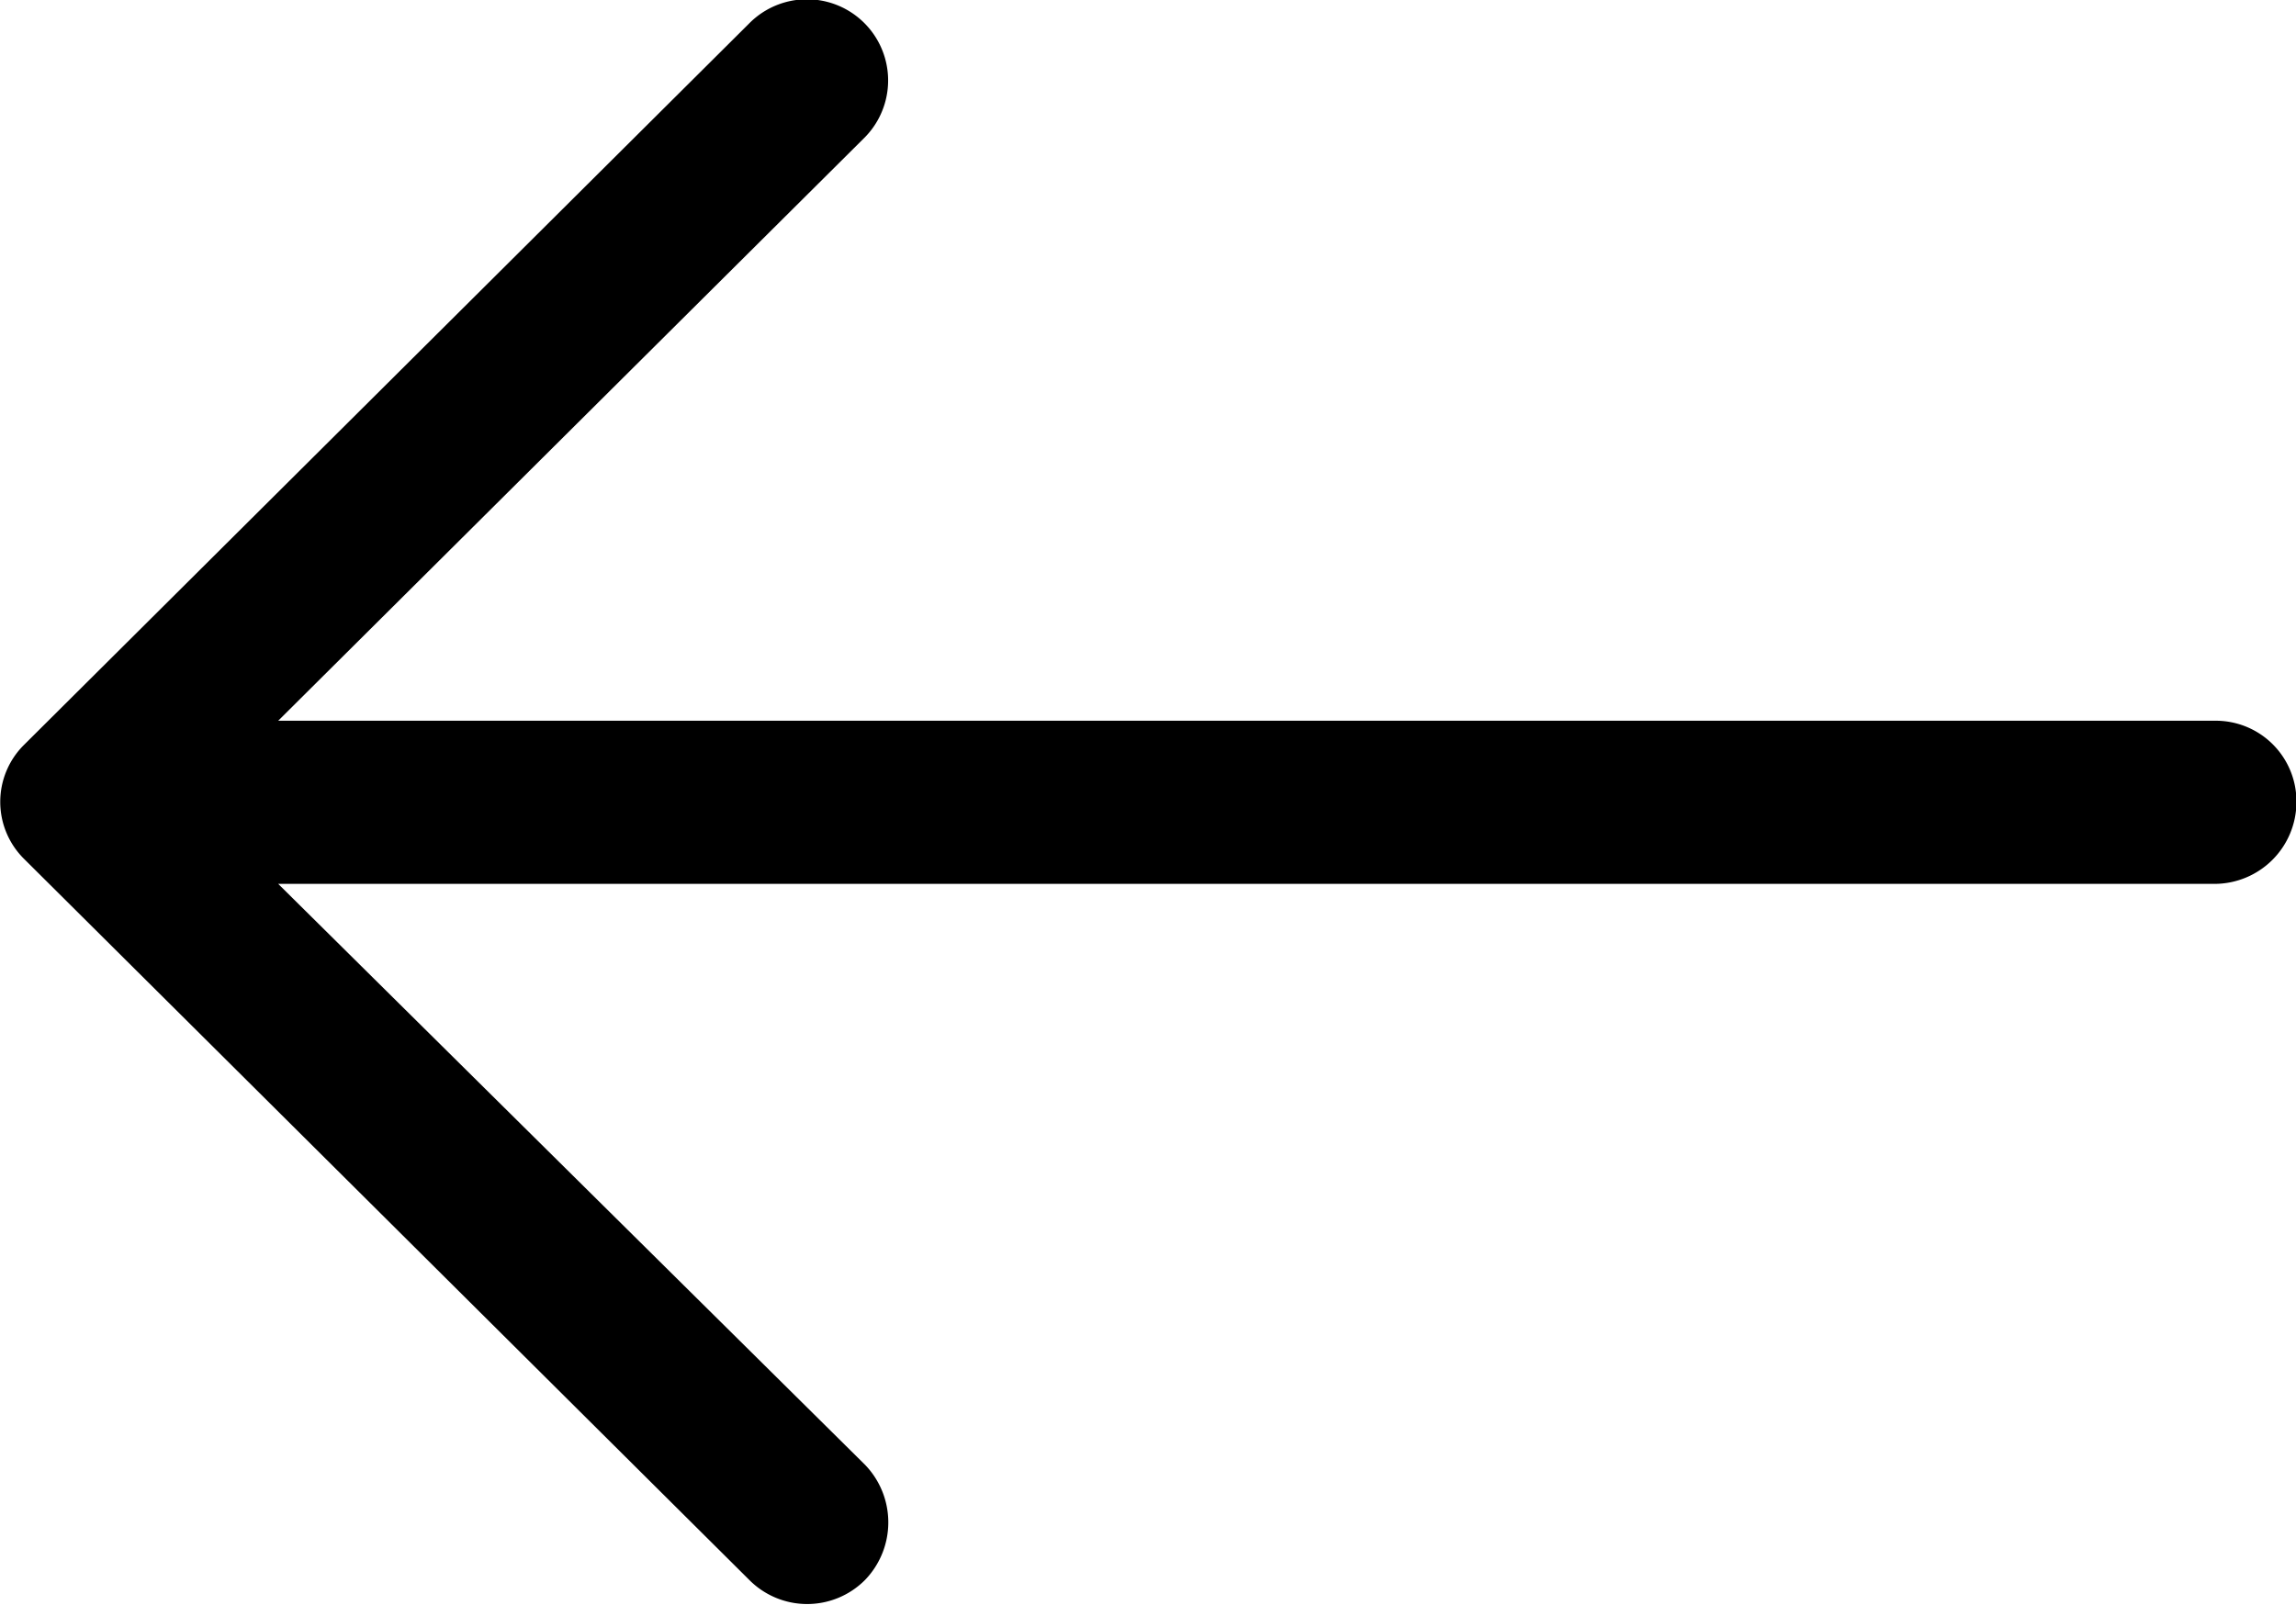 <svg id="Layer_1" data-name="Layer 1" xmlns="http://www.w3.org/2000/svg" viewBox="0 0 51.5 36"><path id="Shape_6_copy_2" data-name="Shape 6 copy 2" d="M16.8.53a1.82,1.82,0,0,1,2.6,2.55L6.24,16.17H49.67A1.81,1.81,0,0,1,51.51,18h0a1.84,1.84,0,0,1-1.84,1.83H6.24L19.4,32.86a1.86,1.86,0,0,1,0,2.59,1.83,1.83,0,0,1-2.59,0h0L.53,19.26a1.8,1.8,0,0,1,0-2.54h0Z"/></svg>